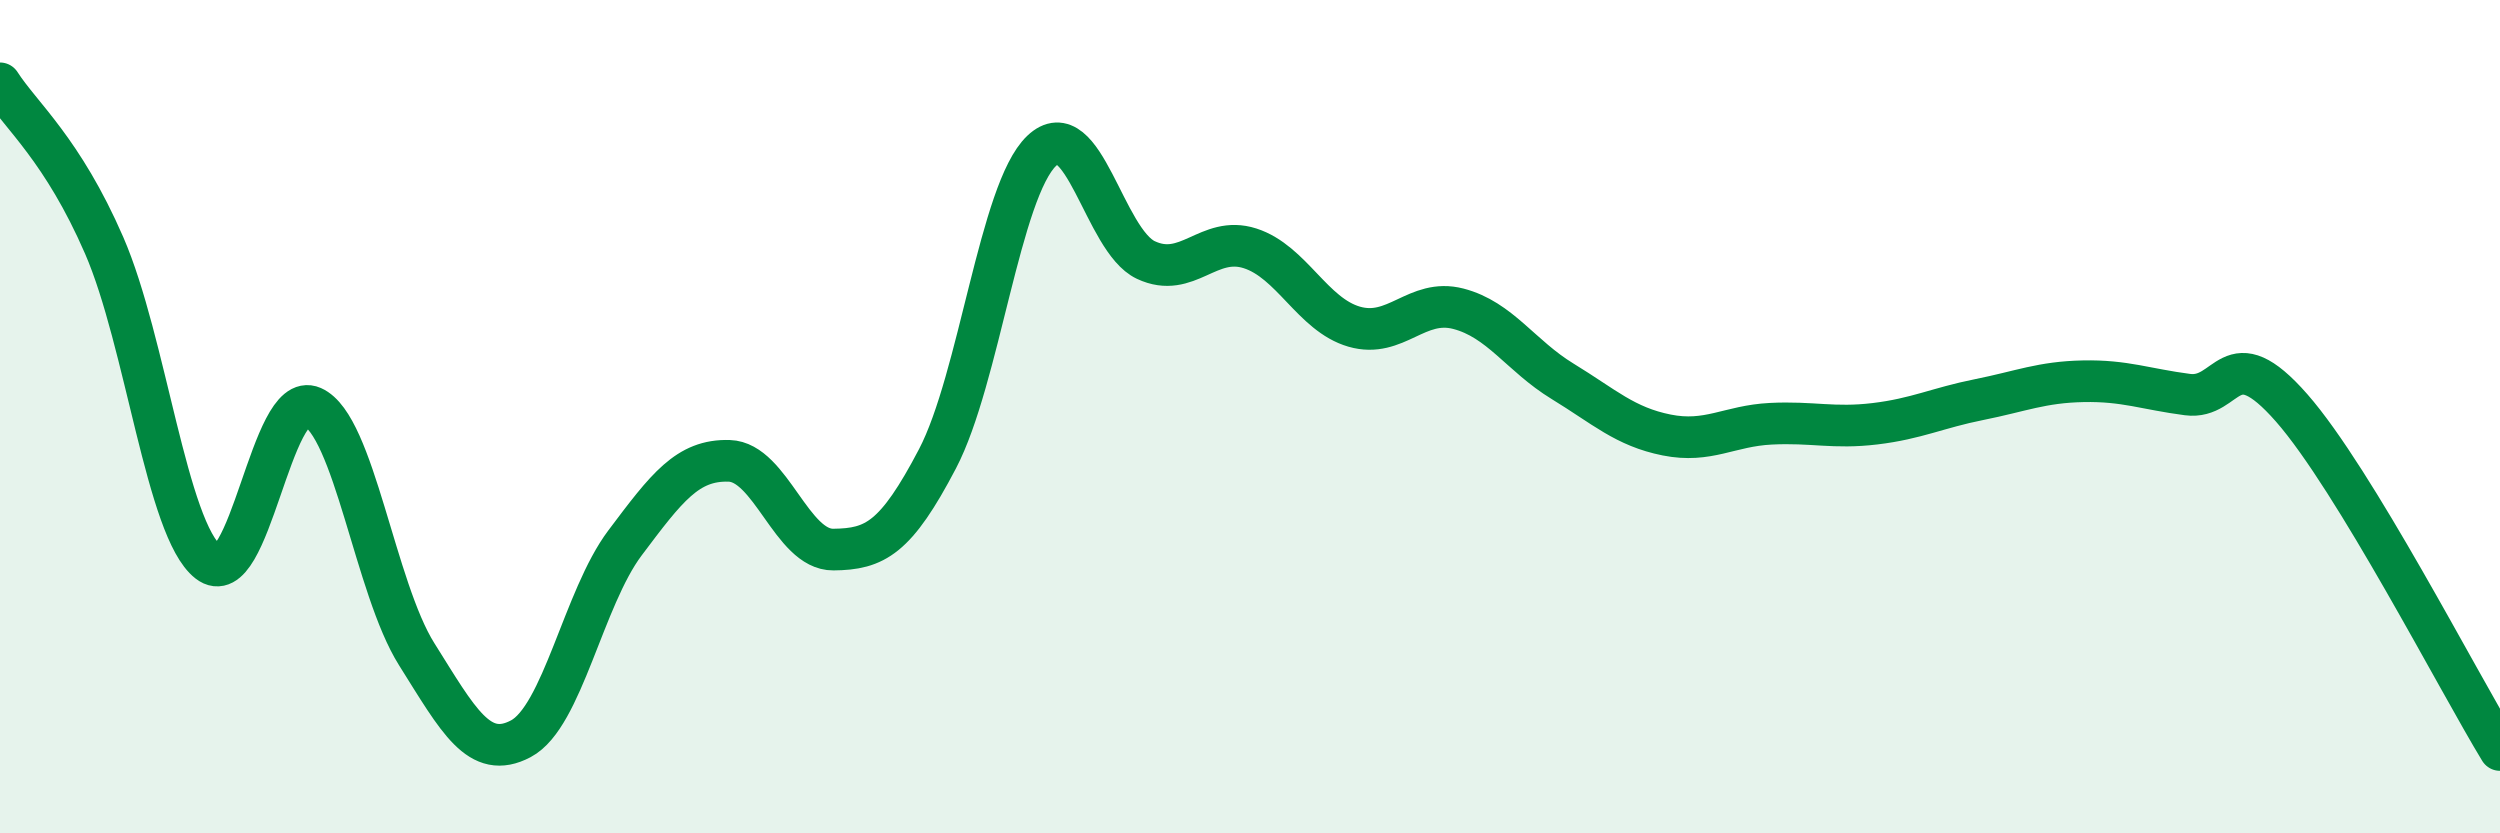 
    <svg width="60" height="20" viewBox="0 0 60 20" xmlns="http://www.w3.org/2000/svg">
      <path
        d="M 0,2 C 0.5,2.78 1.5,3.59 2.5,5.89 C 3.5,8.19 4,12.71 5,13.49 C 6,14.27 6.5,9.33 7.5,9.77 C 8.5,10.21 9,14.11 10,15.7 C 11,17.29 11.5,18.26 12.5,17.73 C 13.5,17.2 14,14.36 15,13.03 C 16,11.7 16.5,11.03 17.5,11.06 C 18.5,11.09 19,13.2 20,13.19 C 21,13.18 21.5,12.92 22.5,11.01 C 23.5,9.1 24,4.57 25,3.62 C 26,2.67 26.5,5.77 27.5,6.24 C 28.5,6.71 29,5.64 30,5.96 C 31,6.28 31.5,7.55 32.5,7.84 C 33.5,8.13 34,7.15 35,7.41 C 36,7.67 36.5,8.54 37.5,9.15 C 38.5,9.76 39,10.24 40,10.44 C 41,10.64 41.5,10.22 42.5,10.17 C 43.5,10.12 44,10.29 45,10.17 C 46,10.05 46.5,9.79 47.5,9.59 C 48.5,9.39 49,9.17 50,9.15 C 51,9.13 51.5,9.34 52.5,9.47 C 53.5,9.6 53.5,8.08 55,9.79 C 56.5,11.5 59,16.36 60,18L60 20L0 20Z"
        fill="#008740"
        opacity="0.1"
        stroke-linecap="round"
        stroke-linejoin="round"
      />
      <path
        d="M 0,2 C 0.5,2.78 1.5,3.59 2.5,5.89 C 3.5,8.19 4,12.71 5,13.49 C 6,14.27 6.5,9.33 7.5,9.77 C 8.5,10.21 9,14.11 10,15.7 C 11,17.29 11.5,18.26 12.5,17.73 C 13.5,17.2 14,14.36 15,13.03 C 16,11.7 16.5,11.03 17.5,11.06 C 18.5,11.09 19,13.2 20,13.19 C 21,13.18 21.5,12.92 22.5,11.01 C 23.5,9.1 24,4.57 25,3.62 C 26,2.67 26.5,5.77 27.5,6.24 C 28.5,6.71 29,5.64 30,5.96 C 31,6.28 31.5,7.55 32.5,7.84 C 33.5,8.13 34,7.15 35,7.41 C 36,7.67 36.5,8.54 37.5,9.15 C 38.5,9.76 39,10.24 40,10.44 C 41,10.64 41.5,10.22 42.5,10.17 C 43.5,10.12 44,10.29 45,10.17 C 46,10.05 46.5,9.79 47.5,9.59 C 48.5,9.39 49,9.17 50,9.15 C 51,9.13 51.5,9.34 52.5,9.47 C 53.5,9.6 53.5,8.08 55,9.79 C 56.5,11.5 59,16.36 60,18"
        stroke="#008740"
        stroke-width="1"
        fill="none"
        stroke-linecap="round"
        stroke-linejoin="round"
      />
    </svg>
  